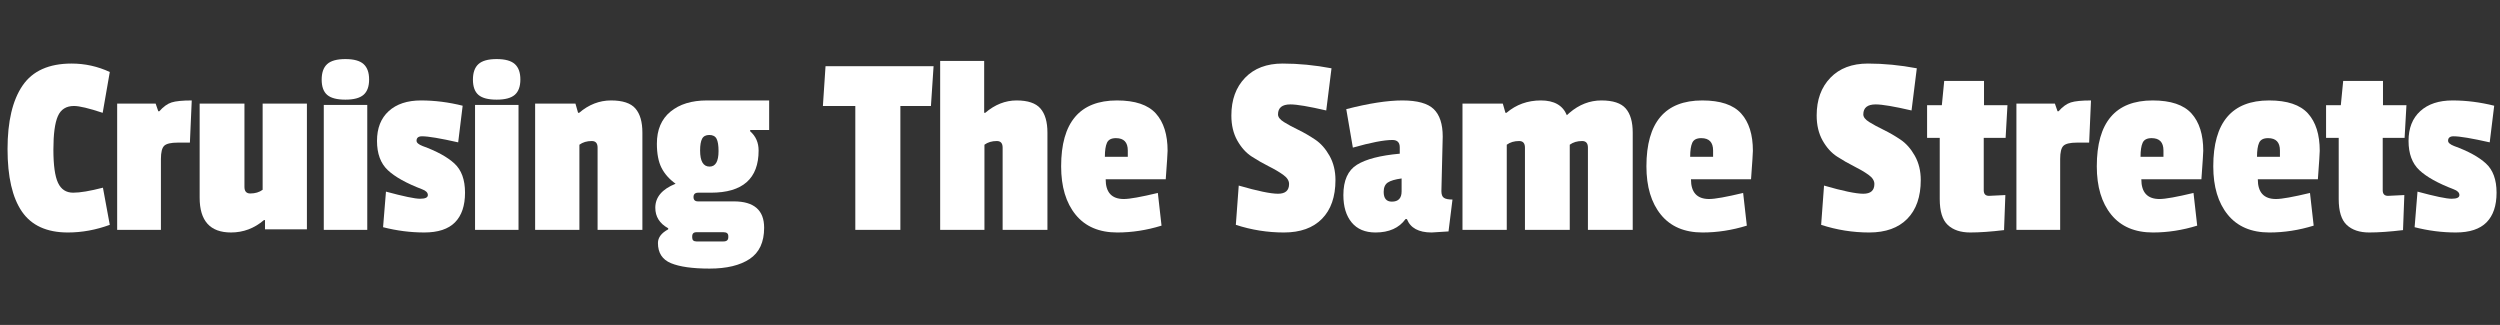 <?xml version="1.0" encoding="utf-8"?>
<!-- Generator: Adobe Illustrator 15.0.0, SVG Export Plug-In . SVG Version: 6.00 Build 0)  -->
<!DOCTYPE svg PUBLIC "-//W3C//DTD SVG 1.1//EN" "http://www.w3.org/Graphics/SVG/1.1/DTD/svg11.dtd">
<svg version="1.1" id="Layer_1" xmlns="http://www.w3.org/2000/svg" xmlns:xlink="http://www.w3.org/1999/xlink" x="0px" y="0px"
	 width="1680px" height="218.343px" viewBox="0 0 1680 218.343" enable-background="new 0 0 1680 218.343" xml:space="preserve">
<rect x="0" y="0" width="1680" height="218.343" fill="#333333" stroke="none"/>
<g>
	<path fill="#FFFFFF" d="M35.881,100.531c0,10.449,1.03,17.885,3.098,22.309c2.068,4.434,5.464,6.645,10.183,6.645
		s11.392-1.125,20.011-3.364l4.605,24.97c-9.325,3.422-18.714,5.136-28.154,5.136c-14.167,0-24.472-4.697-30.907-14.079
		c-6.436-9.391-9.648-23.376-9.648-41.976c0-18.591,3.364-32.816,10.096-42.673c6.731-9.858,17.706-14.788,32.938-14.788
		c8.972,0,17.533,1.889,25.676,5.665L69.001,75.82c-9.211-3.07-15.645-4.604-19.307-4.604c-5.195,0-8.798,2.278-10.8,6.817
		C36.883,82.58,35.881,90.082,35.881,100.531z"/>
	<path fill="#FFFFFF" d="M108.136,106.813v47.639H78.735v-84.83h25.856l1.772,5.139h0.706c2.716-3.069,5.462-5.052,8.236-5.931
		c2.774-0.886,7.292-1.334,13.547-1.334l-1.239,28.335h-8.144c-4.604,0-7.646,0.713-9.123,2.125
		C108.872,99.378,108.136,102.332,108.136,106.813z"/>
	<path fill="#FFFFFF" d="M155.241,156.225c-14.052,0-21.076-7.796-21.076-23.377V69.623h30.106v55.962
		c0,2.956,1.297,4.433,3.898,4.433c3.3,0,6.081-0.829,8.323-2.485v-57.91h29.753v84.478h-28.161v-6.197h-0.707
		C170.886,153.451,163.5,156.225,155.241,156.225z"/>
	<path fill="#FFFFFF" d="M219.88,63.779c-2.479-2.125-3.717-5.548-3.717-10.269c0-4.719,1.239-8.208,3.717-10.449
		c2.479-2.24,6.551-3.364,12.222-3.364c5.663,0,9.734,1.124,12.221,3.364c2.479,2.241,3.718,5.692,3.718,10.355
		c0,4.669-1.239,8.092-3.718,10.276c-2.487,2.182-6.559,3.271-12.221,3.271C226.431,66.965,222.359,65.906,219.88,63.779z
		 M246.803,154.453h-29.221V70.511h29.221V154.453z"/>
	<path fill="#FFFFFF" d="M253.345,94.686c0-8.56,2.63-15.233,7.882-20.01c5.253-4.785,12.49-7.178,21.692-7.178
		c9.208,0,18.541,1.182,27.988,3.545l-3.013,24.618c-12.041-2.718-20.133-4.073-24.262-4.073c-2.479,0-3.718,1.002-3.718,3.005
		c0,1.305,1.355,2.479,4.071,3.545c9.447,3.423,16.559,7.321,21.336,11.688c4.786,4.368,7.178,10.917,7.178,19.658
		c0,8.734-2.249,15.378-6.73,19.926c-4.489,4.539-11.364,6.815-20.63,6.815c-9.275,0-18.506-1.182-27.714-3.545l1.945-23.909
		c11.804,3.192,19.449,4.785,22.928,4.785c3.489,0,5.225-0.821,5.225-2.479c0-1.651-1.297-2.947-3.89-3.899
		c-10.514-4.014-18.182-8.293-23.024-12.832C255.766,109.798,253.345,103.247,253.345,94.686z"/>
	<path fill="#FFFFFF" d="M321.528,63.779c-2.479-2.125-3.719-5.548-3.719-10.269c0-4.719,1.241-8.208,3.719-10.449
		c2.479-2.24,6.551-3.364,12.222-3.364c5.663,0,9.734,1.124,12.221,3.364c2.478,2.241,3.718,5.692,3.718,10.355
		c0,4.669-1.241,8.092-3.718,10.276c-2.487,2.182-6.559,3.271-12.221,3.271C328.079,66.965,324.008,65.906,321.528,63.779z
		 M348.449,154.453H319.23V70.511h29.219V154.453z"/>
	<path fill="#FFFFFF" d="M389.178,75.82c6.492-5.548,13.641-8.323,21.43-8.323c7.797,0,13.252,1.801,16.38,5.405
		c3.128,3.603,4.699,9,4.699,16.199v65.351h-30.108V99.197c0-2.947-1.304-4.425-3.899-4.425c-3.306,0-6.081,0.829-8.322,2.479
		v57.201h-29.753v-84.83H386.7l1.772,6.197H389.178z"/>
	<path fill="#FFFFFF" d="M475.074,67.498h41.794v19.839h-12.754v0.886c3.776,3.3,5.671,7.61,5.671,12.927
		c0,18.887-10.688,28.334-32.06,28.334h-8.498c-2.124,0-3.192,0.974-3.192,2.92c0,1.952,1.002,2.924,3.013,2.924h24.09
		c13.568,0,20.363,5.903,20.363,17.706c0,9.685-3.25,16.675-9.742,20.991c-6.493,4.31-15.464,6.463-26.915,6.463
		c-11.458,0-20.106-1.217-25.949-3.631c-5.844-2.423-8.762-6.94-8.762-13.548c0-3.661,2.298-6.73,6.901-9.208v-0.708
		c-5.786-3.191-8.675-7.794-8.675-13.814c0-7.082,4.54-12.457,13.634-16.118c-4.252-3.069-7.407-6.637-9.477-10.717
		c-2.059-4.07-3.098-9.467-3.098-16.198c0-9.325,3.042-16.503,9.123-21.518C456.626,70.006,464.798,67.498,475.074,67.498z
		 M467.99,162.244h18.238c2.125,0,3.186-0.944,3.186-2.833v-0.706c0-1.772-1.06-2.659-3.186-2.659H467.99
		c-1.887,0-2.833,0.945-2.833,2.832v0.714C465.158,161.357,466.103,162.244,467.99,162.244z M481.537,93.266
		c-0.885-1.707-2.507-2.564-4.871-2.564c-2.363,0-3.986,0.858-4.871,2.564c-0.887,1.716-1.326,4.339-1.326,7.884
		c0,7.199,2.125,10.803,6.377,10.803c4.007,0,6.017-3.481,6.017-10.448C482.863,97.728,482.425,94.982,481.537,93.266z"/>
	<path fill="#FFFFFF" d="M625.593,71.217h-20.544v83.236H574.77V71.217h-21.783l1.772-26.742h72.606L625.593,71.217z"/>
	<path fill="#FFFFFF" d="M662.077,75.82c6.494-5.548,13.519-8.323,21.07-8.323c7.56,0,12.899,1.801,16.027,5.405
		c3.128,3.603,4.699,9,4.699,16.199v65.351h-30.106V99.197c0-2.947-1.305-4.425-3.899-4.425c-3.308,0-6.083,0.829-8.322,2.479
		v57.201H631.79V40.937h29.574V75.82H662.077z"/>
	<path fill="#FFFFFF" d="M750.626,67.498c12.155,0,20.868,2.926,26.12,8.771c5.252,5.844,7.878,14.194,7.878,25.055
		c0,1.418-0.413,7.796-1.242,19.125h-40.374c0,8.855,4.072,13.288,12.221,13.288c3.89,0,11.506-1.362,22.843-4.08l2.478,21.965
		c-9.914,3.07-19.831,4.604-29.753,4.604c-12.155,0-21.488-3.983-27.98-11.953c-6.492-7.972-9.734-18.801-9.734-32.5
		C713.083,82.256,725.591,67.498,750.626,67.498z M749.913,92.828c-3.071,0-5.074,1.03-6.02,3.098
		c-0.942,2.062-1.419,5.224-1.419,9.467h15.407v-4.243C757.881,95.602,755.23,92.828,749.913,92.828z"/>
	<path fill="#FFFFFF" d="M836.685,52.273c6.142-6.378,14.549-9.564,25.237-9.564s21.633,1.06,32.853,3.186l-3.538,28.333
		c-11.688-2.716-19.724-4.071-24.088-4.071c-5.55,0-8.323,2.24-8.323,6.73c0,1.765,1.325,3.481,3.984,5.132
		c2.658,1.656,5.871,3.399,9.654,5.224c3.778,1.837,7.553,4.02,11.33,6.557c3.78,2.537,6.997,6.167,9.655,10.887
		c2.651,4.729,3.983,10.154,3.983,16.293c0,11.22-3.013,19.896-9.035,26.037c-6.017,6.14-14.549,9.208-25.588,9.208
		c-11.04,0-21.815-1.714-32.321-5.136l1.948-26.39c12.63,3.659,21.431,5.49,26.389,5.49c4.954,0,7.436-2.184,7.436-6.55
		c0-2.241-1.326-4.311-3.984-6.197c-2.655-1.89-5.874-3.782-9.648-5.671c-3.784-1.89-7.591-4.07-11.423-6.55
		c-3.842-2.479-7.085-6.083-9.743-10.803c-2.651-4.719-3.983-10.333-3.983-16.825C827.479,67.088,830.546,58.643,836.685,52.273z"/>
	<path fill="#FFFFFF" d="M969.507,91.761l-0.887,36.656c0,2.249,0.565,3.755,1.688,4.519c1.116,0.771,3.035,1.152,5.758,1.152
		l-2.658,21.425c-6.854,0.476-10.629,0.712-11.336,0.712c-8.742,0-14.291-3.011-16.646-9.035h-0.888
		c-4.364,6.024-11.098,9.035-20.191,9.035c-6.968,0-12.307-2.239-16.025-6.73c-3.717-4.488-5.578-10.628-5.578-18.418
		c0-9.8,3.042-16.589,9.123-20.364c6.074-3.776,15.675-6.255,28.775-7.436v-4.252c0-3.308-1.651-4.958-4.959-4.958
		c-5.664,0-14.52,1.708-26.563,5.131l-4.432-25.854c15.113-3.893,27.688-5.846,37.725-5.846c10.032,0,17.059,1.953,21.077,5.846
		C967.498,77.241,969.507,83.38,969.507,91.761z M935.328,135.5c4.368,0,6.552-2.299,6.552-6.903v-8.674
		c-4.367,0.589-7.465,1.507-9.297,2.744c-1.829,1.238-2.745,3.336-2.745,6.285C929.838,133.318,931.67,135.5,935.328,135.5z"/>
	<path fill="#FFFFFF" d="M1054.688,75.82c6.494-5.548,13.637-8.323,21.434-8.323c7.787,0,13.253,1.801,16.378,5.405
		c3.126,3.603,4.69,9,4.69,16.199v65.351h-30.107V99.197c0-2.947-1.297-4.425-3.891-4.425c-3.306,0-6.081,0.829-8.322,2.479v57.201
		h-30.105V99.197c0-2.947-1.307-4.425-3.9-4.425c-3.306,0-6.081,0.829-8.322,2.479v57.201h-29.754v-84.83h27.096l1.771,6.197h0.706
		c6.494-5.548,14.198-8.323,23.117-8.323c8.914,0,14.724,3.308,17.44,9.916L1054.688,75.82z"/>
	<path fill="#FFFFFF" d="M1143.944,67.498c12.155,0,20.869,2.926,26.121,8.771c5.255,5.844,7.878,14.194,7.878,25.055
		c0,1.418-0.413,7.796-1.242,19.125h-40.373c0,8.855,4.07,13.288,12.22,13.288c3.892,0,11.508-1.362,22.844-4.08l2.479,21.965
		c-9.916,3.07-19.832,4.604-29.756,4.604c-12.154,0-21.487-3.983-27.979-11.953c-6.494-7.972-9.735-18.801-9.735-32.5
		C1106.401,82.256,1118.911,67.498,1143.944,67.498z M1143.231,92.828c-3.07,0-5.074,1.03-6.02,3.098
		c-0.942,2.062-1.419,5.224-1.419,9.467h15.407v-4.243C1151.2,95.602,1148.548,92.828,1143.231,92.828z"/>
	<path fill="#FFFFFF" d="M1230.007,52.273c6.139-6.378,14.549-9.564,25.233-9.564c10.688,0,21.633,1.06,32.854,3.186l-3.54,28.333
		c-11.688-2.716-19.723-4.071-24.088-4.071c-5.548,0-8.323,2.24-8.323,6.73c0,1.765,1.327,3.481,3.985,5.132
		c2.658,1.656,5.873,3.399,9.655,5.224c3.777,1.837,7.551,4.02,11.329,6.557c3.78,2.537,6.997,6.167,9.655,10.887
		c2.652,4.729,3.983,10.154,3.983,16.293c0,11.22-3.013,19.896-9.036,26.037c-6.016,6.14-14.548,9.208-25.587,9.208
		s-21.815-1.714-32.317-5.136l1.944-26.39c12.63,3.659,21.431,5.49,26.388,5.49c4.959,0,7.437-2.184,7.437-6.55
		c0-2.241-1.326-4.311-3.984-6.197c-2.65-1.89-5.874-3.782-9.648-5.671c-3.785-1.89-7.588-4.07-11.424-6.55
		c-3.839-2.479-7.083-6.083-9.741-10.803c-2.652-4.719-3.984-10.333-3.984-16.825C1220.797,67.088,1223.865,58.643,1230.007,52.273z
		"/>
	<path fill="#FFFFFF" d="M1346.716,154.632c-8.743,1.06-16.324,1.593-22.759,1.593c-6.434,0-11.456-1.686-15.053-5.052
		c-3.604-3.364-5.403-9.173-5.403-17.437v-41.09h-8.497V70.691h9.916l1.591-16.294h26.743v16.294h15.758l-1.238,21.956h-14.7v35.244
		c0,2.479,1.181,3.72,3.545,3.72c0.239,0,3.899-0.183,10.981-0.534L1346.716,154.632z"/>
	<path fill="#FFFFFF" d="M1384.43,106.813v47.639h-29.401v-84.83h25.856l1.775,5.139h0.702c2.72-3.069,5.465-5.052,8.239-5.931
		c2.773-0.886,7.291-1.334,13.545-1.334l-1.237,28.335h-8.144c-4.605,0-7.645,0.713-9.122,2.125
		C1385.166,99.378,1384.43,102.332,1384.43,106.813z"/>
	<path fill="#FFFFFF" d="M1446.591,67.498c12.155,0,20.866,2.926,26.12,8.771c5.253,5.844,7.876,14.194,7.876,25.055
		c0,1.418-0.411,7.796-1.24,19.125h-40.375c0,8.855,4.071,13.288,12.223,13.288c3.891,0,11.508-1.362,22.844-4.08l2.478,21.965
		c-9.914,3.07-19.83,4.604-29.754,4.604c-12.154,0-21.487-3.983-27.981-11.953c-6.491-7.972-9.732-18.801-9.732-32.5
		C1409.048,82.256,1421.554,67.498,1446.591,67.498z M1445.875,92.828c-3.067,0-5.07,1.03-6.017,3.098
		c-0.941,2.062-1.419,5.224-1.419,9.467h15.407v-4.243C1453.847,95.602,1451.194,92.828,1445.875,92.828z"/>
	<path fill="#FFFFFF" d="M1524.862,67.498c12.156,0,20.868,2.926,26.121,8.771c5.251,5.844,7.878,14.194,7.878,25.055
		c0,1.418-0.413,7.796-1.242,19.125h-40.374c0,8.855,4.072,13.288,12.222,13.288c3.891,0,11.506-1.362,22.842-4.08l2.478,21.965
		c-9.913,3.07-19.83,4.604-29.753,4.604c-12.155,0-21.488-3.983-27.979-11.953c-6.492-7.972-9.735-18.801-9.735-32.5
		C1487.318,82.256,1499.829,67.498,1524.862,67.498z M1524.15,92.828c-3.072,0-5.075,1.03-6.02,3.098
		c-0.943,2.062-1.42,5.224-1.42,9.467h15.406v-4.243C1532.117,95.602,1529.467,92.828,1524.15,92.828z"/>
	<path fill="#FFFFFF" d="M1614.828,154.632c-8.739,1.06-16.321,1.593-22.756,1.593c-6.437,0-11.459-1.686-15.052-5.052
		c-3.604-3.364-5.407-9.173-5.407-17.437v-41.09h-8.494V70.691h9.913l1.594-16.294h26.74v16.294h15.762l-1.238,21.956h-14.701
		v35.244c0,2.479,1.181,3.72,3.545,3.72c0.237,0,3.898-0.183,10.981-0.534L1614.828,154.632z"/>
	<path fill="#FFFFFF" d="M1618.541,94.686c0-8.56,2.629-15.233,7.881-20.01c5.256-4.785,12.488-7.178,21.692-7.178
		c9.21,0,18.539,1.182,27.988,3.545l-3.015,24.618c-12.042-2.718-20.132-4.073-24.262-4.073c-2.478,0-3.719,1.002-3.719,3.005
		c0,1.305,1.354,2.479,4.073,3.545c9.446,3.423,16.56,7.321,21.338,11.688c4.783,4.368,7.174,10.917,7.174,19.658
		c0,8.734-2.246,15.378-6.729,19.926c-4.491,4.539-11.363,6.815-20.63,6.815c-9.275,0-18.506-1.182-27.716-3.545l1.946-23.909
		c11.805,3.192,19.449,4.785,22.931,4.785c3.487,0,5.222-0.821,5.222-2.479c0-1.651-1.296-2.947-3.891-3.899
		c-10.514-4.014-18.182-8.293-23.023-12.832C1620.96,109.798,1618.541,103.247,1618.541,94.686z"/>
</g>
</svg>
